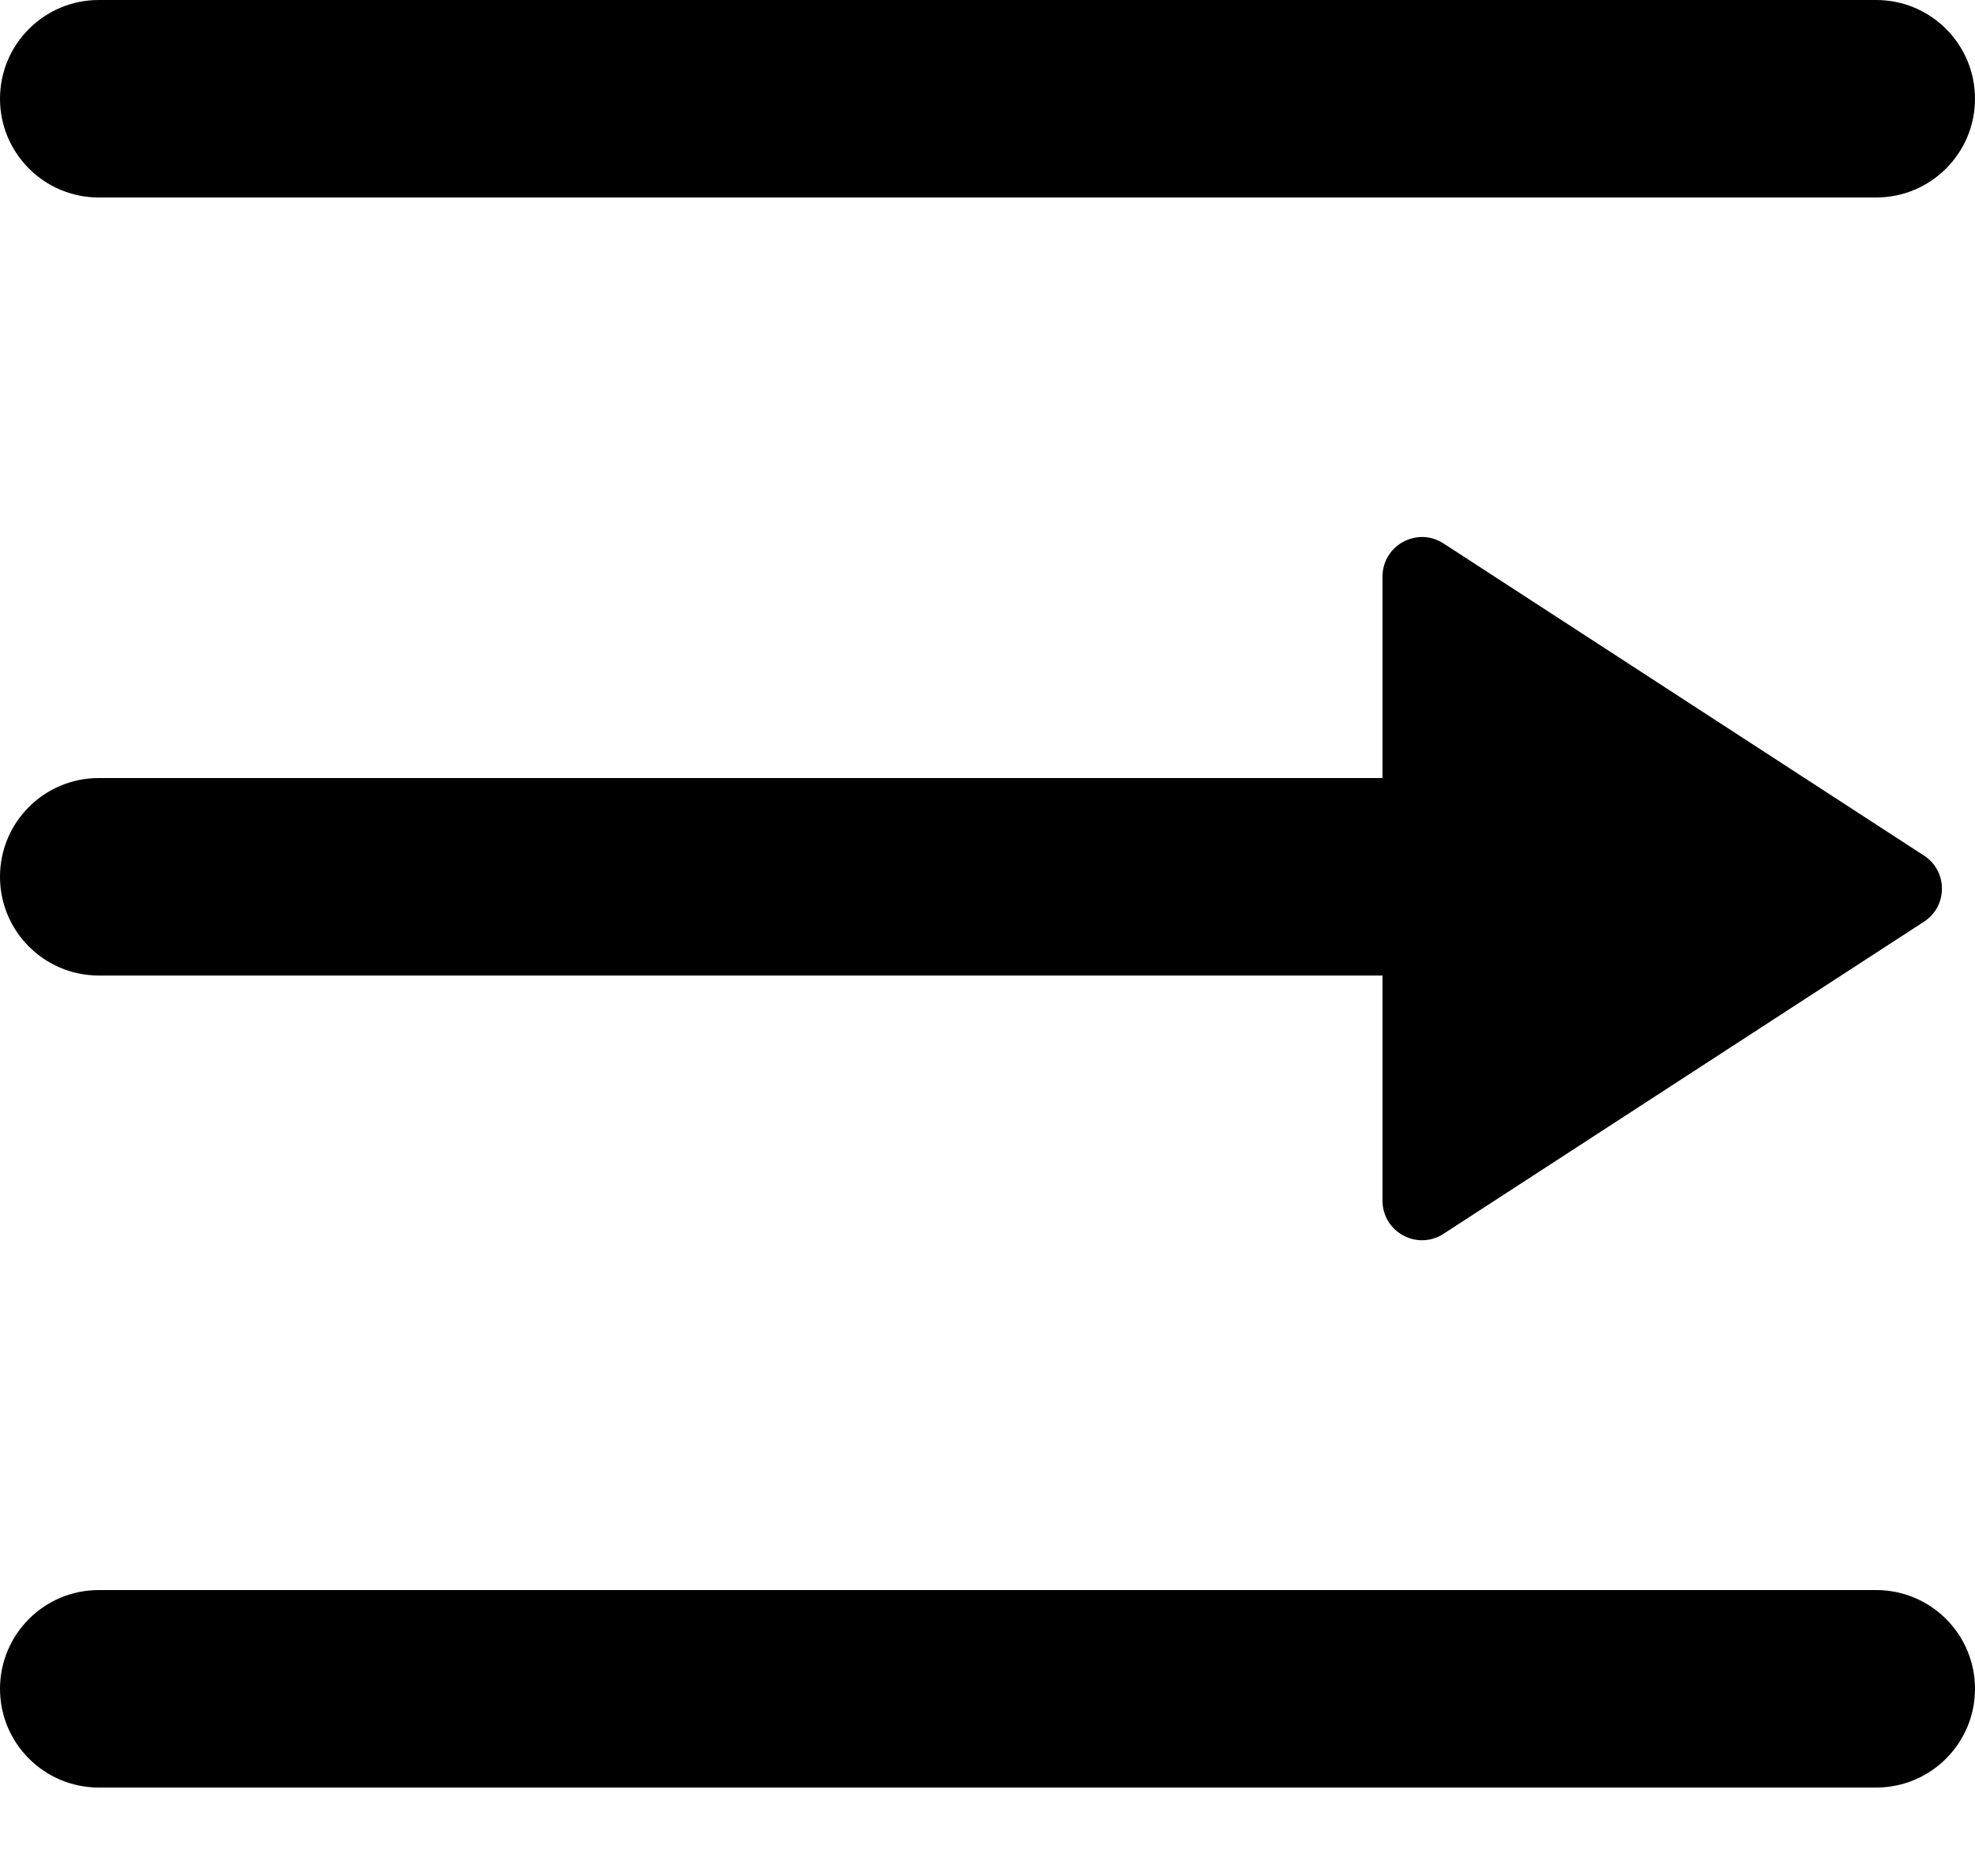 <svg width="20" height="19" viewBox="0 0 20 19" fill="none" xmlns="http://www.w3.org/2000/svg">
<path fill-rule="evenodd" clip-rule="evenodd" d="M1 0C0.448 0 0 0.448 0 1C0 1.552 0.448 2 1 2H19C19.552 2 20 1.552 20 1C20 0.448 19.552 0 19 0H1ZM1 16.104C0.448 16.104 0 16.552 0 17.104C0 17.656 0.448 18.104 1 18.104H19C19.552 18.104 20 17.656 20 17.104C20 16.552 19.552 16.104 19 16.104H1ZM0 8.88C0 8.327 0.448 7.88 1 7.88H14V5.84C14 5.522 14.352 5.331 14.618 5.504L19.483 8.665C19.726 8.822 19.726 9.178 19.483 9.335L14.618 12.496C14.352 12.669 14 12.478 14 12.16V9.88H1C0.448 9.88 0 9.432 0 8.88Z" fill="currentColor"/>
</svg>
